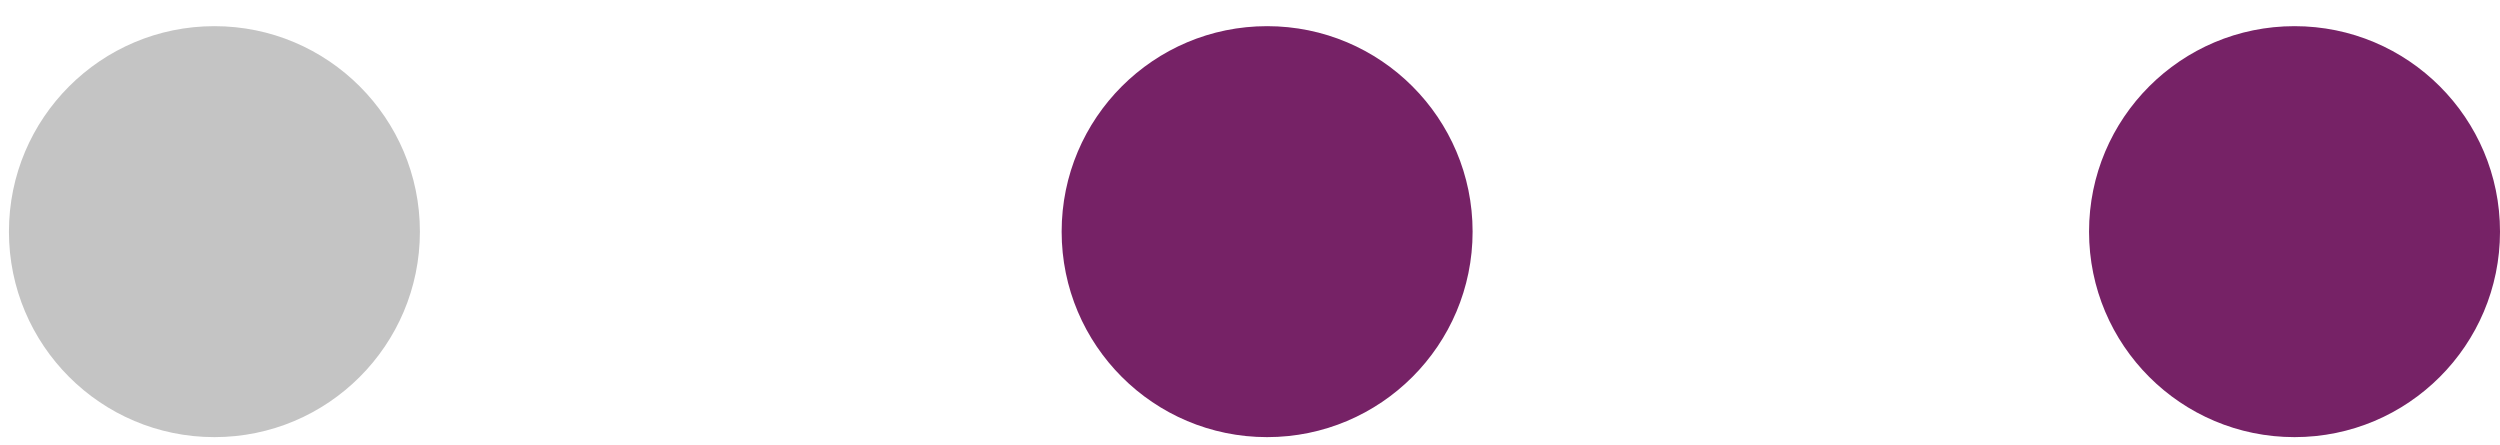 <?xml version="1.0" encoding="UTF-8"?> <svg xmlns="http://www.w3.org/2000/svg" width="73" height="13" viewBox="0 0 73 13" fill="none"> <circle cx="6.261" cy="6.764" r="6" fill="#C4C4C4"></circle> <circle cx="37" cy="6.764" r="6" fill="#762266"></circle> <circle cx="67" cy="6.764" r="6" fill="#762266"></circle> </svg> 